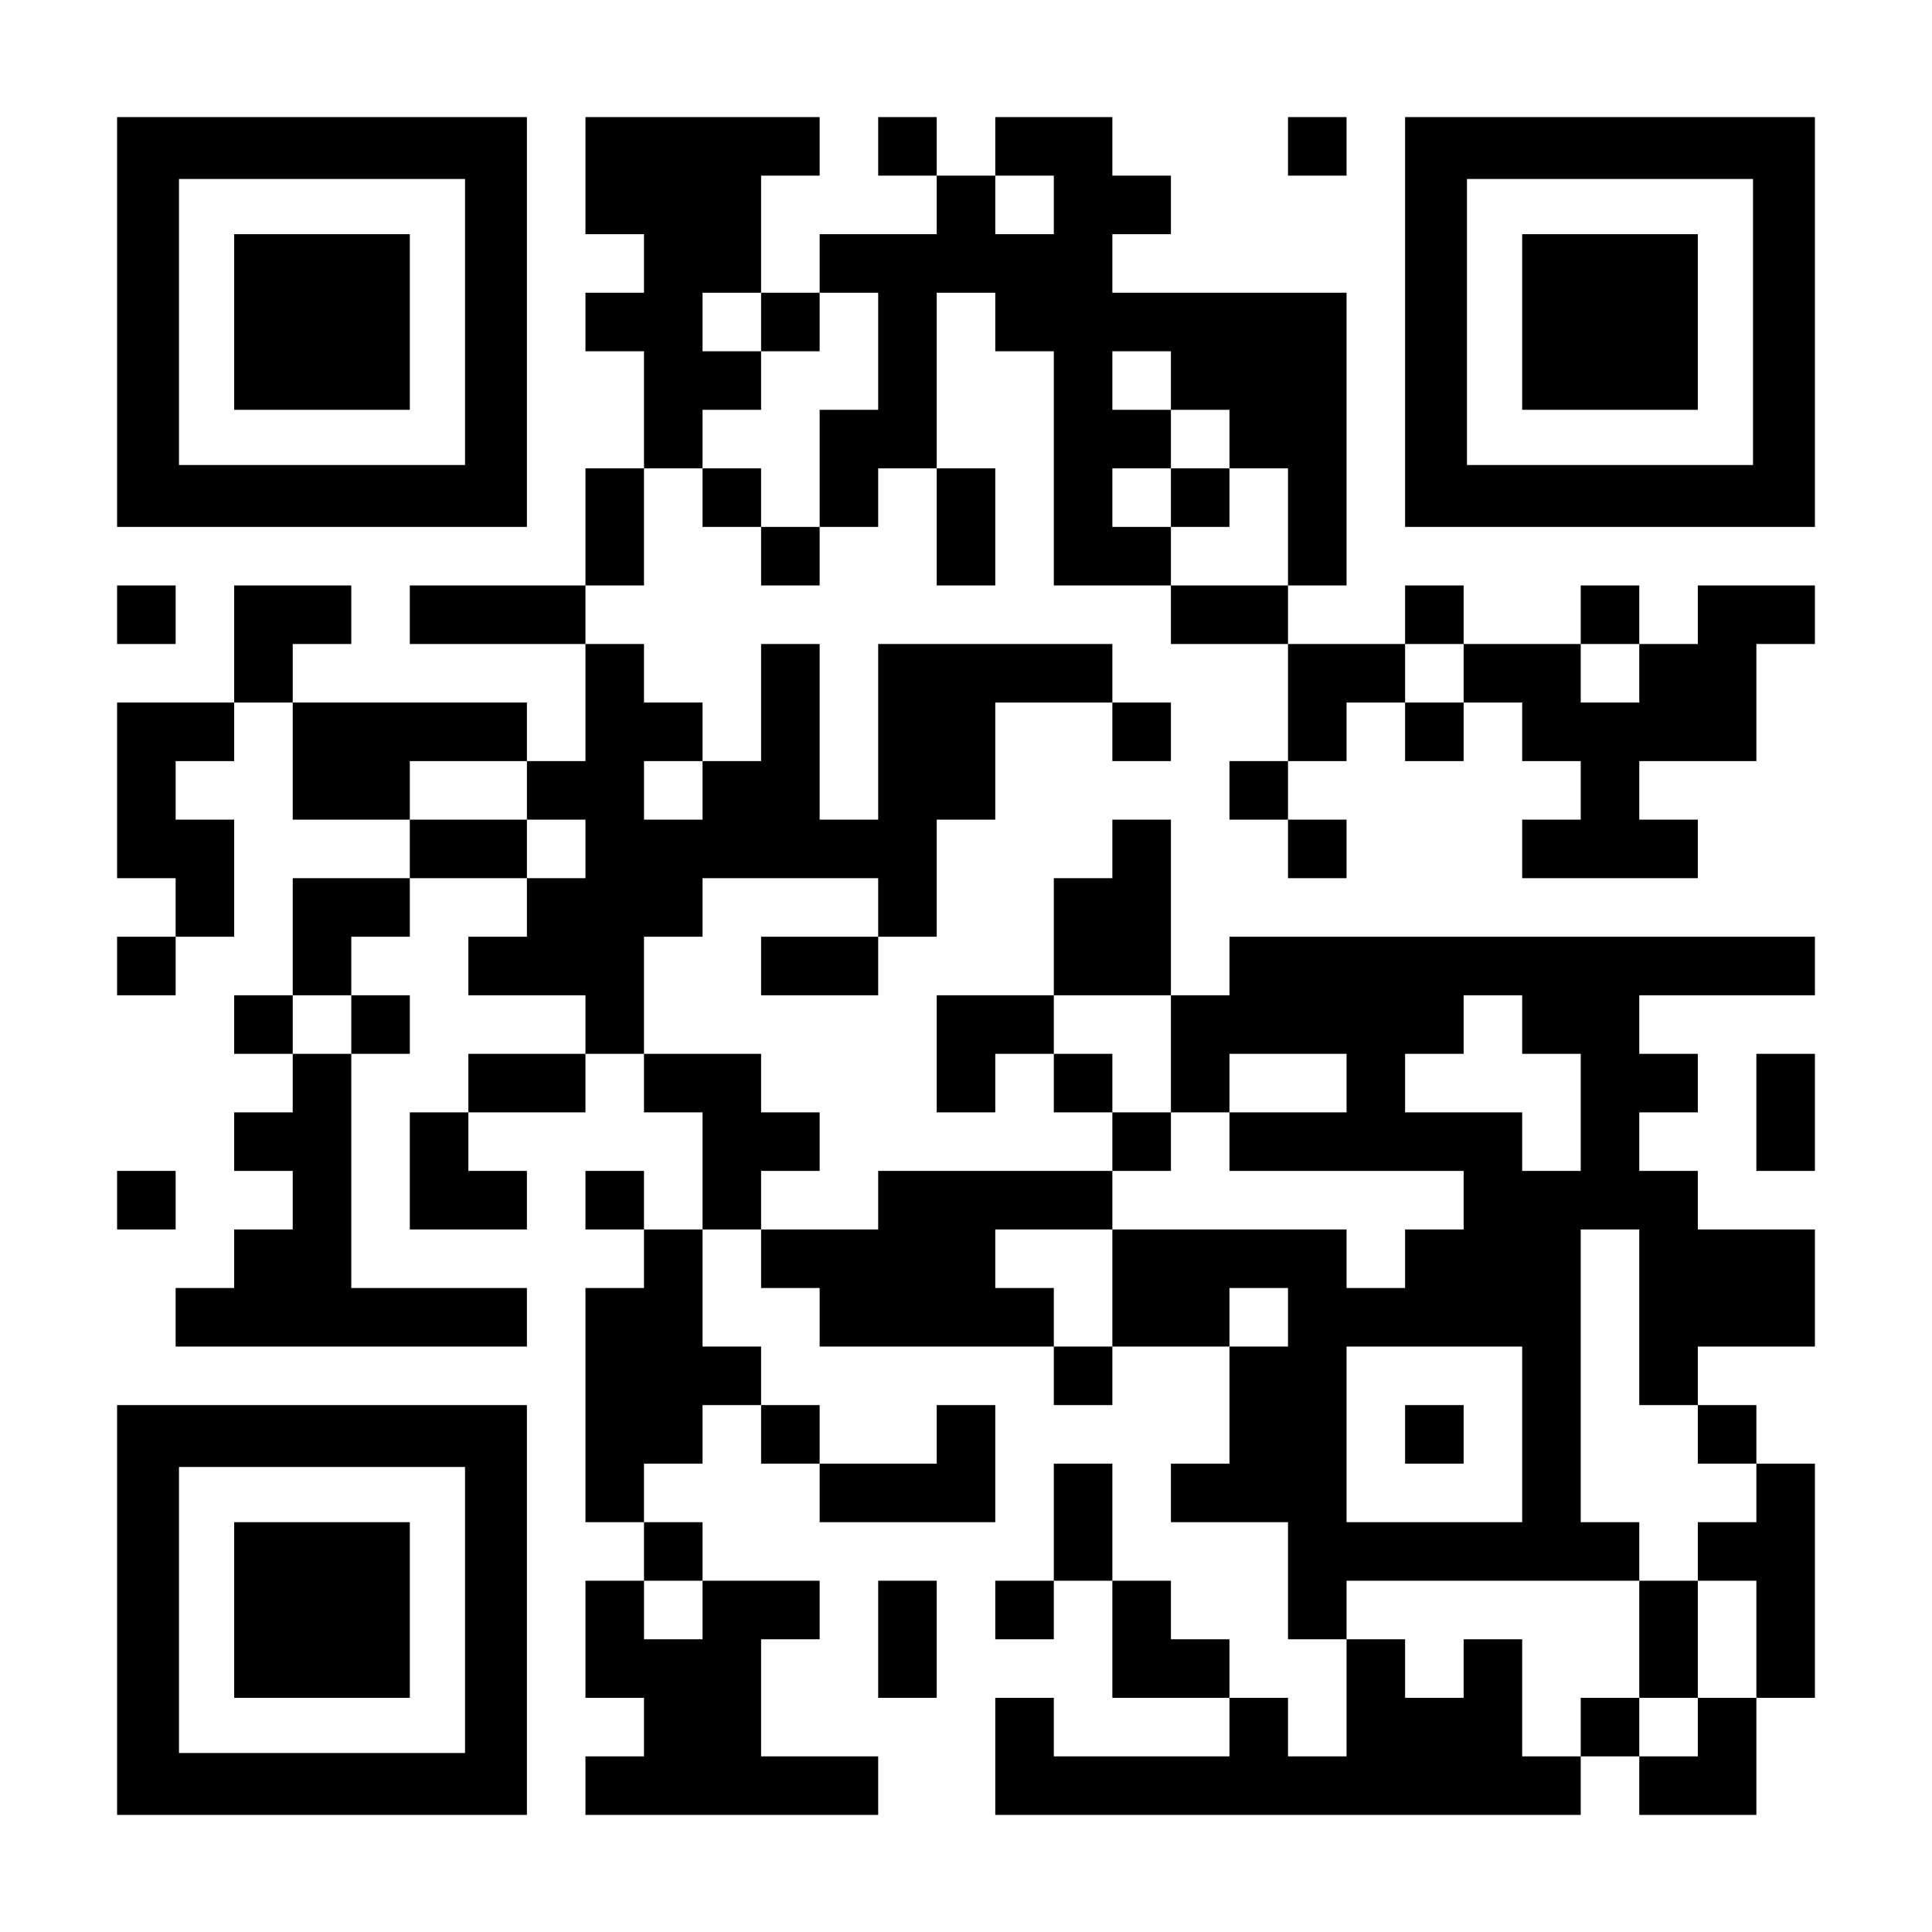 <?xml version="1.0" standalone="no"?>
<!DOCTYPE svg PUBLIC "-//W3C//DTD SVG 20010904//EN"
 "http://www.w3.org/TR/2001/REC-SVG-20010904/DTD/svg10.dtd">
<svg version="1.0" xmlns="http://www.w3.org/2000/svg"
 width="1155pt" height="1155pt" viewBox="0 0 1155 1155"
 preserveAspectRatio="xMidYMid meet">
<g transform="translate(0,1155) scale(0.1,-0.1)"
fill="#000000" stroke="none">
<path d="M700 9625 l0 -1225 1225 0 1225 0 0 1225 0 1225 -1225 0 -1225 0 0
-1225z m2080 0 l0 -855 -855 0 -855 0 0 855 0 855 855 0 855 0 0 -855z"/>
<path d="M1400 9625 l0 -525 525 0 525 0 0 525 0 525 -525 0 -525 0 0 -525z"/>
<path d="M3500 10500 l0 -350 175 0 175 0 0 -175 0 -175 -175 0 -175 0 0 -175
0 -175 175 0 175 0 0 -350 0 -350 -175 0 -175 0 0 -350 0 -350 -525 0 -525 0
0 -175 0 -175 525 0 525 0 0 -350 0 -350 -175 0 -175 0 0 175 0 175 -700 0
-700 0 0 175 0 175 175 0 175 0 0 175 0 175 -350 0 -350 0 0 -350 0 -350 -350
0 -350 0 0 -525 0 -525 175 0 175 0 0 -175 0 -175 -175 0 -175 0 0 -175 0
-175 175 0 175 0 0 175 0 175 175 0 175 0 0 350 0 350 -175 0 -175 0 0 175 0
175 175 0 175 0 0 175 0 175 175 0 175 0 0 -350 0 -350 350 0 350 0 0 -175 0
-175 -350 0 -350 0 0 -350 0 -350 -175 0 -175 0 0 -175 0 -175 175 0 175 0 0
-175 0 -175 -175 0 -175 0 0 -175 0 -175 175 0 175 0 0 -175 0 -175 -175 0
-175 0 0 -175 0 -175 -175 0 -175 0 0 -175 0 -175 1050 0 1050 0 0 175 0 175
-525 0 -525 0 0 700 0 700 175 0 175 0 0 175 0 175 -175 0 -175 0 0 175 0 175
175 0 175 0 0 175 0 175 350 0 350 0 0 -175 0 -175 -175 0 -175 0 0 -175 0
-175 350 0 350 0 0 -175 0 -175 -350 0 -350 0 0 -175 0 -175 -175 0 -175 0 0
-350 0 -350 350 0 350 0 0 175 0 175 -175 0 -175 0 0 175 0 175 350 0 350 0 0
175 0 175 175 0 175 0 0 -175 0 -175 175 0 175 0 0 -350 0 -350 -175 0 -175 0
0 175 0 175 -175 0 -175 0 0 -175 0 -175 175 0 175 0 0 -175 0 -175 -175 0
-175 0 0 -700 0 -700 175 0 175 0 0 -175 0 -175 -175 0 -175 0 0 -350 0 -350
175 0 175 0 0 -175 0 -175 -175 0 -175 0 0 -175 0 -175 875 0 875 0 0 175 0
175 -350 0 -350 0 0 350 0 350 175 0 175 0 0 175 0 175 -350 0 -350 0 0 175 0
175 -175 0 -175 0 0 175 0 175 175 0 175 0 0 175 0 175 175 0 175 0 0 -175 0
-175 175 0 175 0 0 -175 0 -175 525 0 525 0 0 350 0 350 -175 0 -175 0 0 -175
0 -175 -350 0 -350 0 0 175 0 175 -175 0 -175 0 0 175 0 175 -175 0 -175 0 0
350 0 350 175 0 175 0 0 -175 0 -175 175 0 175 0 0 -175 0 -175 700 0 700 0 0
-175 0 -175 175 0 175 0 0 175 0 175 350 0 350 0 0 -350 0 -350 -175 0 -175 0
0 -175 0 -175 350 0 350 0 0 -350 0 -350 175 0 175 0 0 -350 0 -350 -175 0
-175 0 0 175 0 175 -175 0 -175 0 0 175 0 175 -175 0 -175 0 0 175 0 175 -175
0 -175 0 0 350 0 350 -175 0 -175 0 0 -350 0 -350 -175 0 -175 0 0 -175 0
-175 175 0 175 0 0 175 0 175 175 0 175 0 0 -350 0 -350 350 0 350 0 0 -175 0
-175 -525 0 -525 0 0 175 0 175 -175 0 -175 0 0 -350 0 -350 1750 0 1750 0 0
175 0 175 175 0 175 0 0 -175 0 -175 350 0 350 0 0 350 0 350 175 0 175 0 0
700 0 700 -175 0 -175 0 0 175 0 175 -175 0 -175 0 0 175 0 175 350 0 350 0 0
350 0 350 -350 0 -350 0 0 175 0 175 -175 0 -175 0 0 175 0 175 175 0 175 0 0
175 0 175 -175 0 -175 0 0 175 0 175 525 0 525 0 0 175 0 175 -1750 0 -1750 0
0 -175 0 -175 -175 0 -175 0 0 525 0 525 -175 0 -175 0 0 -175 0 -175 -175 0
-175 0 0 -350 0 -350 -350 0 -350 0 0 -350 0 -350 175 0 175 0 0 175 0 175
175 0 175 0 0 -175 0 -175 175 0 175 0 0 -175 0 -175 -700 0 -700 0 0 -175 0
-175 -350 0 -350 0 0 175 0 175 175 0 175 0 0 175 0 175 -175 0 -175 0 0 175
0 175 -350 0 -350 0 0 350 0 350 175 0 175 0 0 175 0 175 525 0 525 0 0 -175
0 -175 -350 0 -350 0 0 -175 0 -175 350 0 350 0 0 175 0 175 175 0 175 0 0
350 0 350 175 0 175 0 0 350 0 350 350 0 350 0 0 -175 0 -175 175 0 175 0 0
175 0 175 -175 0 -175 0 0 175 0 175 -700 0 -700 0 0 -525 0 -525 -175 0 -175
0 0 525 0 525 -175 0 -175 0 0 -350 0 -350 -175 0 -175 0 0 175 0 175 -175 0
-175 0 0 175 0 175 -175 0 -175 0 0 175 0 175 175 0 175 0 0 350 0 350 175 0
175 0 0 -175 0 -175 175 0 175 0 0 -175 0 -175 175 0 175 0 0 175 0 175 175 0
175 0 0 175 0 175 175 0 175 0 0 -350 0 -350 175 0 175 0 0 350 0 350 -175 0
-175 0 0 525 0 525 175 0 175 0 0 -175 0 -175 175 0 175 0 0 -700 0 -700 350
0 350 0 0 -175 0 -175 350 0 350 0 0 -350 0 -350 -175 0 -175 0 0 -175 0 -175
175 0 175 0 0 -175 0 -175 175 0 175 0 0 175 0 175 -175 0 -175 0 0 175 0 175
175 0 175 0 0 175 0 175 175 0 175 0 0 -175 0 -175 175 0 175 0 0 175 0 175
175 0 175 0 0 -175 0 -175 175 0 175 0 0 -175 0 -175 -175 0 -175 0 0 -175 0
-175 525 0 525 0 0 175 0 175 -175 0 -175 0 0 175 0 175 350 0 350 0 0 350 0
350 175 0 175 0 0 175 0 175 -350 0 -350 0 0 -175 0 -175 -175 0 -175 0 0 175
0 175 -175 0 -175 0 0 -175 0 -175 -350 0 -350 0 0 175 0 175 -175 0 -175 0 0
-175 0 -175 -350 0 -350 0 0 175 0 175 175 0 175 0 0 875 0 875 -700 0 -700 0
0 175 0 175 175 0 175 0 0 175 0 175 -175 0 -175 0 0 175 0 175 -350 0 -350 0
0 -175 0 -175 -175 0 -175 0 0 175 0 175 -175 0 -175 0 0 -175 0 -175 175 0
175 0 0 -175 0 -175 -350 0 -350 0 0 -175 0 -175 -175 0 -175 0 0 350 0 350
175 0 175 0 0 175 0 175 -700 0 -700 0 0 -350z m2800 -175 l0 -175 -175 0
-175 0 0 175 0 175 175 0 175 0 0 -175z m-1750 -700 l0 -175 175 0 175 0 0
175 0 175 175 0 175 0 0 -350 0 -350 -175 0 -175 0 0 -350 0 -350 -175 0 -175
0 0 175 0 175 -175 0 -175 0 0 175 0 175 175 0 175 0 0 175 0 175 -175 0 -175
0 0 175 0 175 175 0 175 0 0 -175z m2450 -350 l0 -175 175 0 175 0 0 -175 0
-175 175 0 175 0 0 -350 0 -350 -350 0 -350 0 0 175 0 175 -175 0 -175 0 0
175 0 175 175 0 175 0 0 175 0 175 -175 0 -175 0 0 175 0 175 175 0 175 0 0
-175z m1750 -1750 l0 -175 -175 0 -175 0 0 175 0 175 175 0 175 0 0 -175z
m1050 0 l0 -175 -175 0 -175 0 0 175 0 175 175 0 175 0 0 -175z m-6650 -700
l0 -175 175 0 175 0 0 -175 0 -175 -175 0 -175 0 0 175 0 175 -350 0 -350 0 0
175 0 175 350 0 350 0 0 -175z m1050 0 l0 -175 -175 0 -175 0 0 175 0 175 175
0 175 0 0 -175z m-2100 -1400 l0 -175 -175 0 -175 0 0 175 0 175 175 0 175 0
0 -175z m4900 -175 l0 -350 175 0 175 0 0 175 0 175 350 0 350 0 0 -175 0
-175 -350 0 -350 0 0 -175 0 -175 700 0 700 0 0 -175 0 -175 -175 0 -175 0 0
-175 0 -175 -175 0 -175 0 0 175 0 175 -700 0 -700 0 0 -350 0 -350 -175 0
-175 0 0 175 0 175 -175 0 -175 0 0 175 0 175 350 0 350 0 0 175 0 175 175 0
175 0 0 175 0 175 -175 0 -175 0 0 175 0 175 -175 0 -175 0 0 175 0 175 350 0
350 0 0 -350z m2100 175 l0 -175 175 0 175 0 0 -350 0 -350 -175 0 -175 0 0
175 0 175 -350 0 -350 0 0 175 0 175 175 0 175 0 0 175 0 175 175 0 175 0 0
-175z m700 -1750 l0 -525 175 0 175 0 0 -175 0 -175 175 0 175 0 0 -175 0
-175 -175 0 -175 0 0 -175 0 -175 175 0 175 0 0 -350 0 -350 -175 0 -175 0 0
-175 0 -175 -175 0 -175 0 0 175 0 175 -175 0 -175 0 0 -175 0 -175 -175 0
-175 0 0 350 0 350 -175 0 -175 0 0 -175 0 -175 -175 0 -175 0 0 175 0 175
-175 0 -175 0 0 175 0 175 875 0 875 0 0 175 0 175 -175 0 -175 0 0 875 0 875
175 0 175 0 0 -525z m-2100 0 l0 -175 -175 0 -175 0 0 175 0 175 175 0 175 0
0 -175z m1400 -700 l0 -525 -525 0 -525 0 0 525 0 525 525 0 525 0 0 -525z
m-4900 -1050 l0 -175 -175 0 -175 0 0 175 0 175 175 0 175 0 0 -175z"/>
<path d="M7000 8575 l0 -175 175 0 175 0 0 175 0 175 -175 0 -175 0 0 -175z"/>
<path d="M9800 1750 l0 -350 175 0 175 0 0 350 0 350 -175 0 -175 0 0 -350z"/>
<path d="M8400 2975 l0 -175 175 0 175 0 0 175 0 175 -175 0 -175 0 0 -175z"/>
<path d="M7700 10675 l0 -175 175 0 175 0 0 175 0 175 -175 0 -175 0 0 -175z"/>
<path d="M8400 9625 l0 -1225 1225 0 1225 0 0 1225 0 1225 -1225 0 -1225 0 0
-1225z m2080 0 l0 -855 -855 0 -855 0 0 855 0 855 855 0 855 0 0 -855z"/>
<path d="M9100 9625 l0 -525 525 0 525 0 0 525 0 525 -525 0 -525 0 0 -525z"/>
<path d="M700 7875 l0 -175 175 0 175 0 0 175 0 175 -175 0 -175 0 0 -175z"/>
<path d="M10500 4900 l0 -350 175 0 175 0 0 350 0 350 -175 0 -175 0 0 -350z"/>
<path d="M700 4375 l0 -175 175 0 175 0 0 175 0 175 -175 0 -175 0 0 -175z"/>
<path d="M700 1925 l0 -1225 1225 0 1225 0 0 1225 0 1225 -1225 0 -1225 0 0
-1225z m2080 0 l0 -855 -855 0 -855 0 0 855 0 855 855 0 855 0 0 -855z"/>
<path d="M1400 1925 l0 -525 525 0 525 0 0 525 0 525 -525 0 -525 0 0 -525z"/>
<path d="M5250 1750 l0 -350 175 0 175 0 0 350 0 350 -175 0 -175 0 0 -350z"/>
</g>
</svg>
